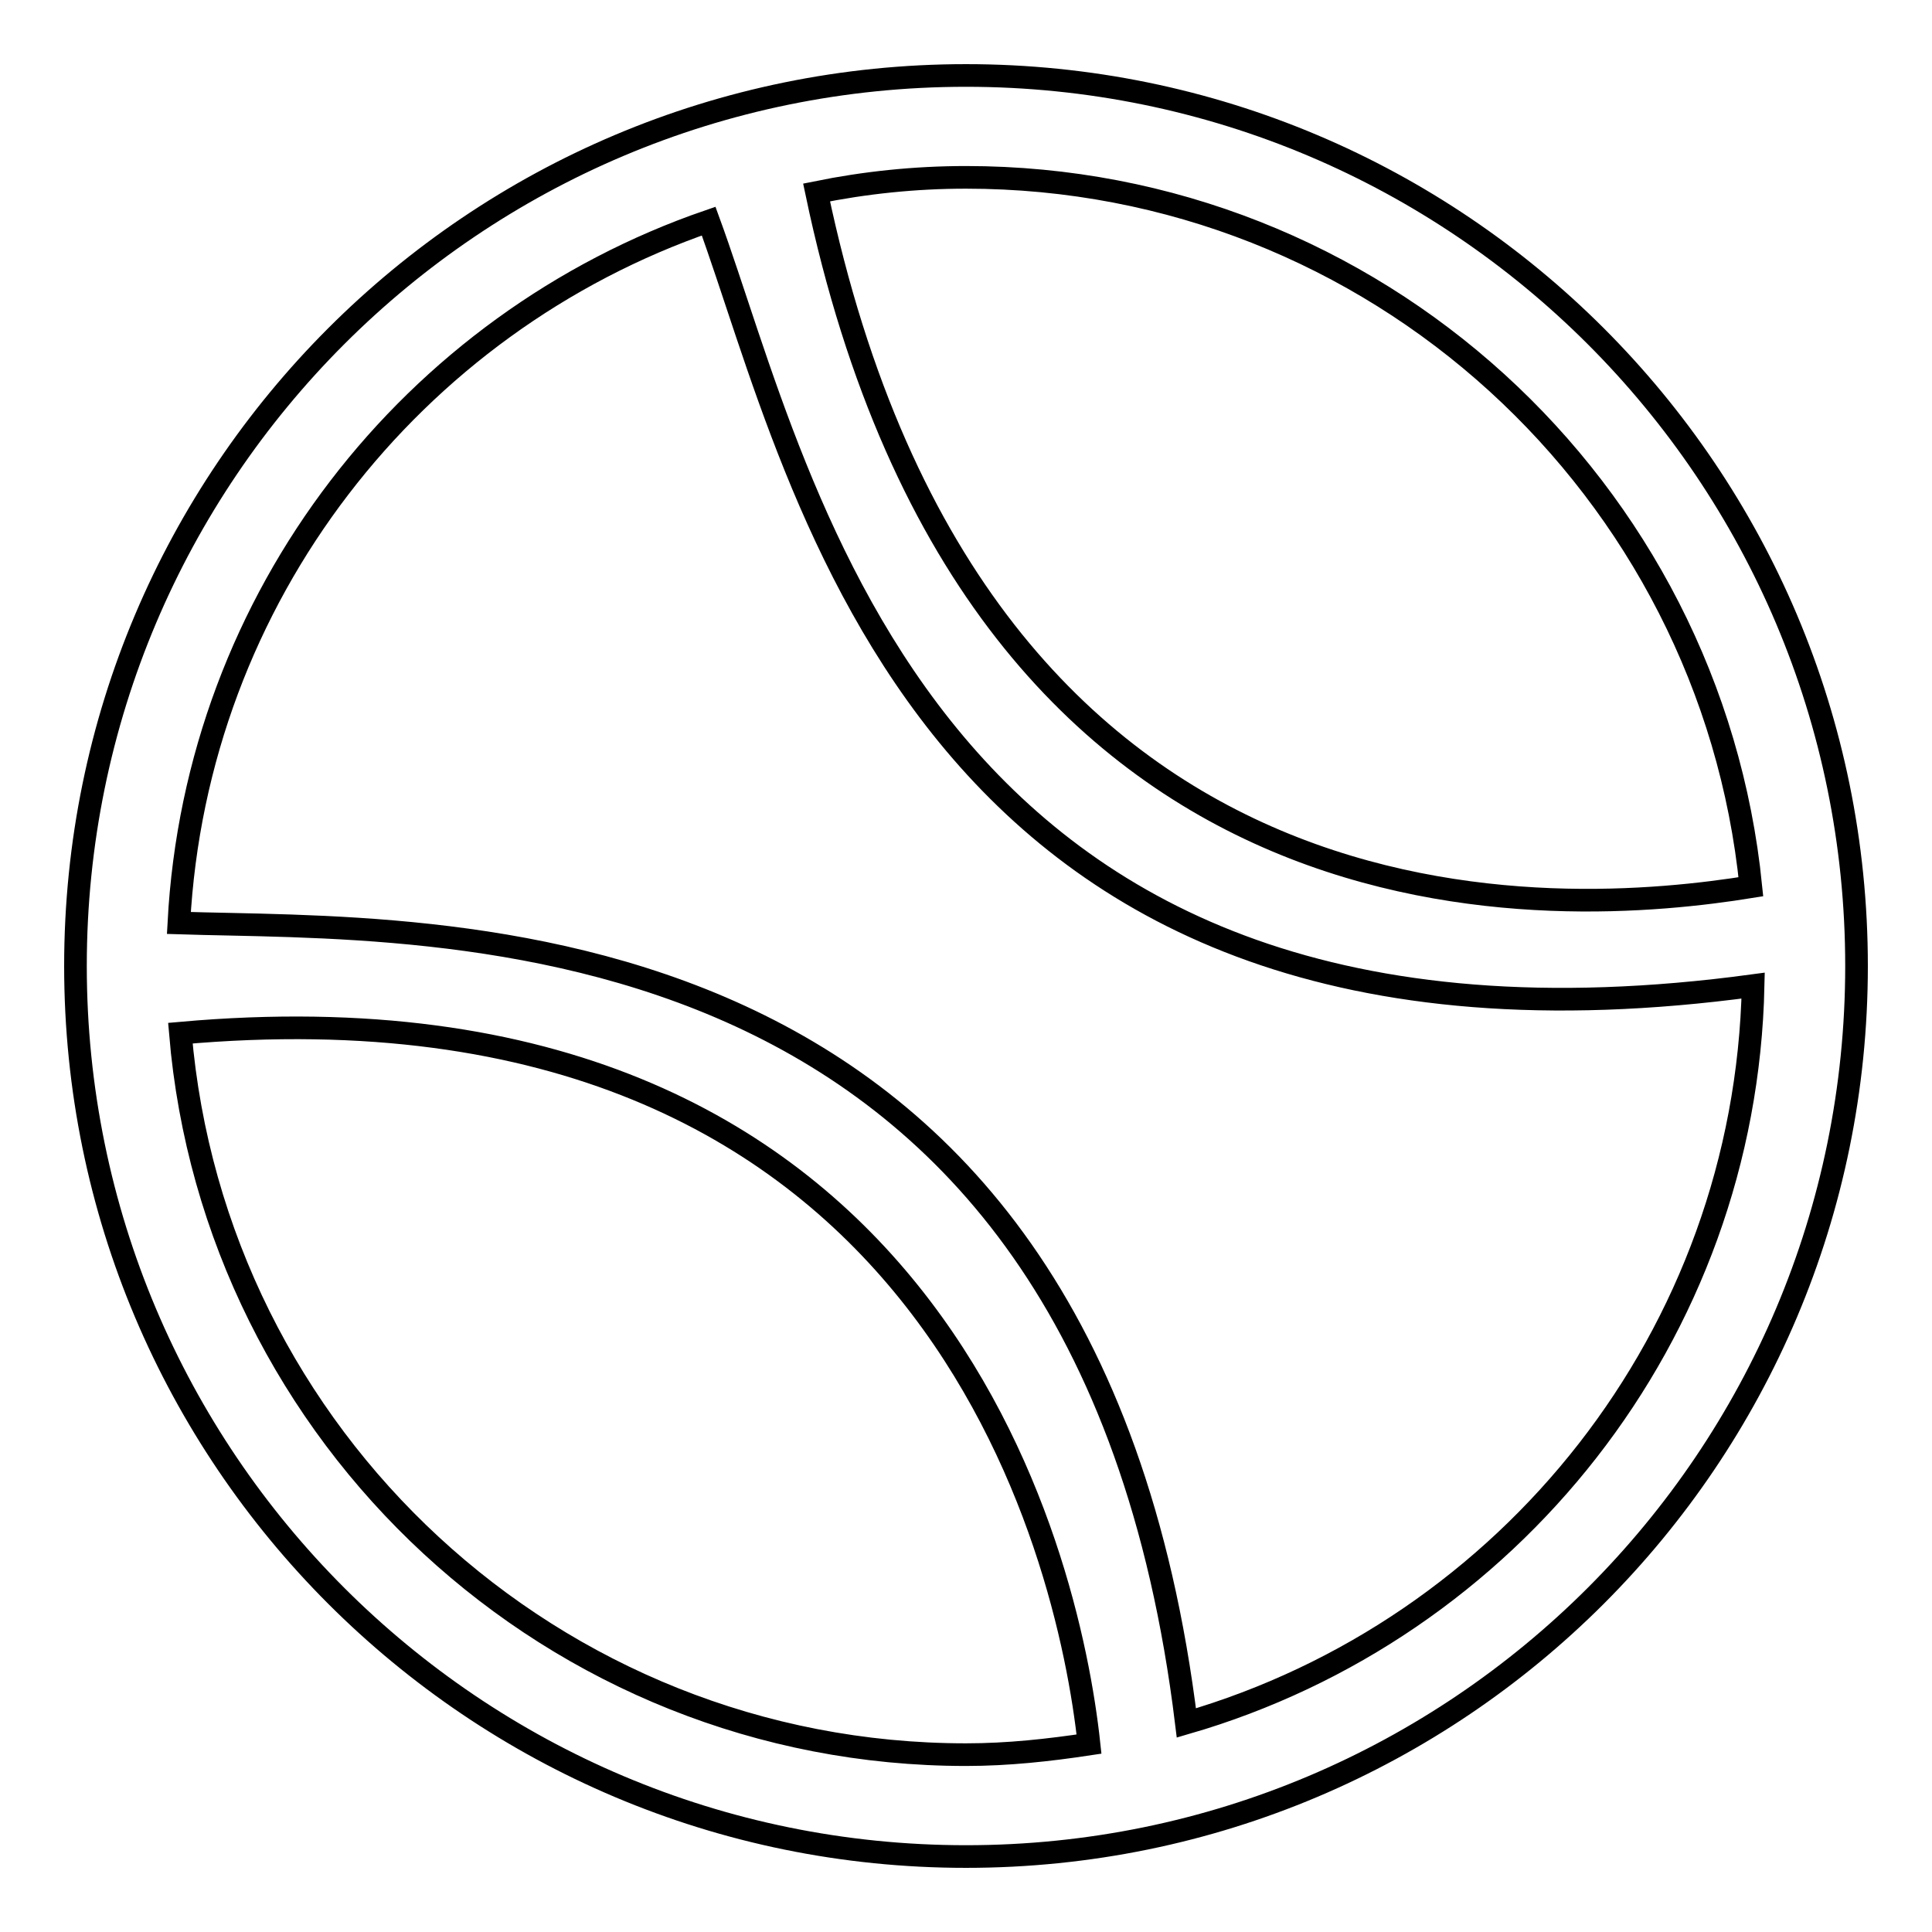 <?xml version="1.0" encoding="utf-8"?>
<!-- Svg Vector Icons : http://www.onlinewebfonts.com/icon -->
<!DOCTYPE svg PUBLIC "-//W3C//DTD SVG 1.1//EN" "http://www.w3.org/Graphics/SVG/1.1/DTD/svg11.dtd">
<svg version="1.1" xmlns="http://www.w3.org/2000/svg" xmlns:xlink="http://www.w3.org/1999/xlink" x="0px" y="0px" viewBox="0 0 256 256" enable-background="new 0 0 256 256" xml:space="preserve">
<g><g><path stroke-width="3" fill-opacity="0" stroke="#000000"  d="M128,10C62.8,10,10,62.8,10,128c0,65.2,52.8,118,118,118c65.2,0,118-52.8,118-118C246,62.8,193.2,10,128,10z M128,23.5c54.2,0,98.7,41.2,104,94c-24.2,3.9-102.3,10.5-123.8-92C114.6,24.2,121.2,23.5,128,23.5z M23.9,136.9c99.6-8.9,117.7,69,120.4,94.2c-5.3,0.8-10.7,1.4-16.3,1.4C73.3,232.5,28.4,190.4,23.9,136.9z M157.2,228.3c-13.4-109.5-99.7-104.9-133.5-106c2.3-43.3,31-79.5,70.2-93c12.7,34.7,28.2,116.2,138.4,101.3C231.3,177,199.9,215.9,157.2,228.3z"/></g></g>
</svg>